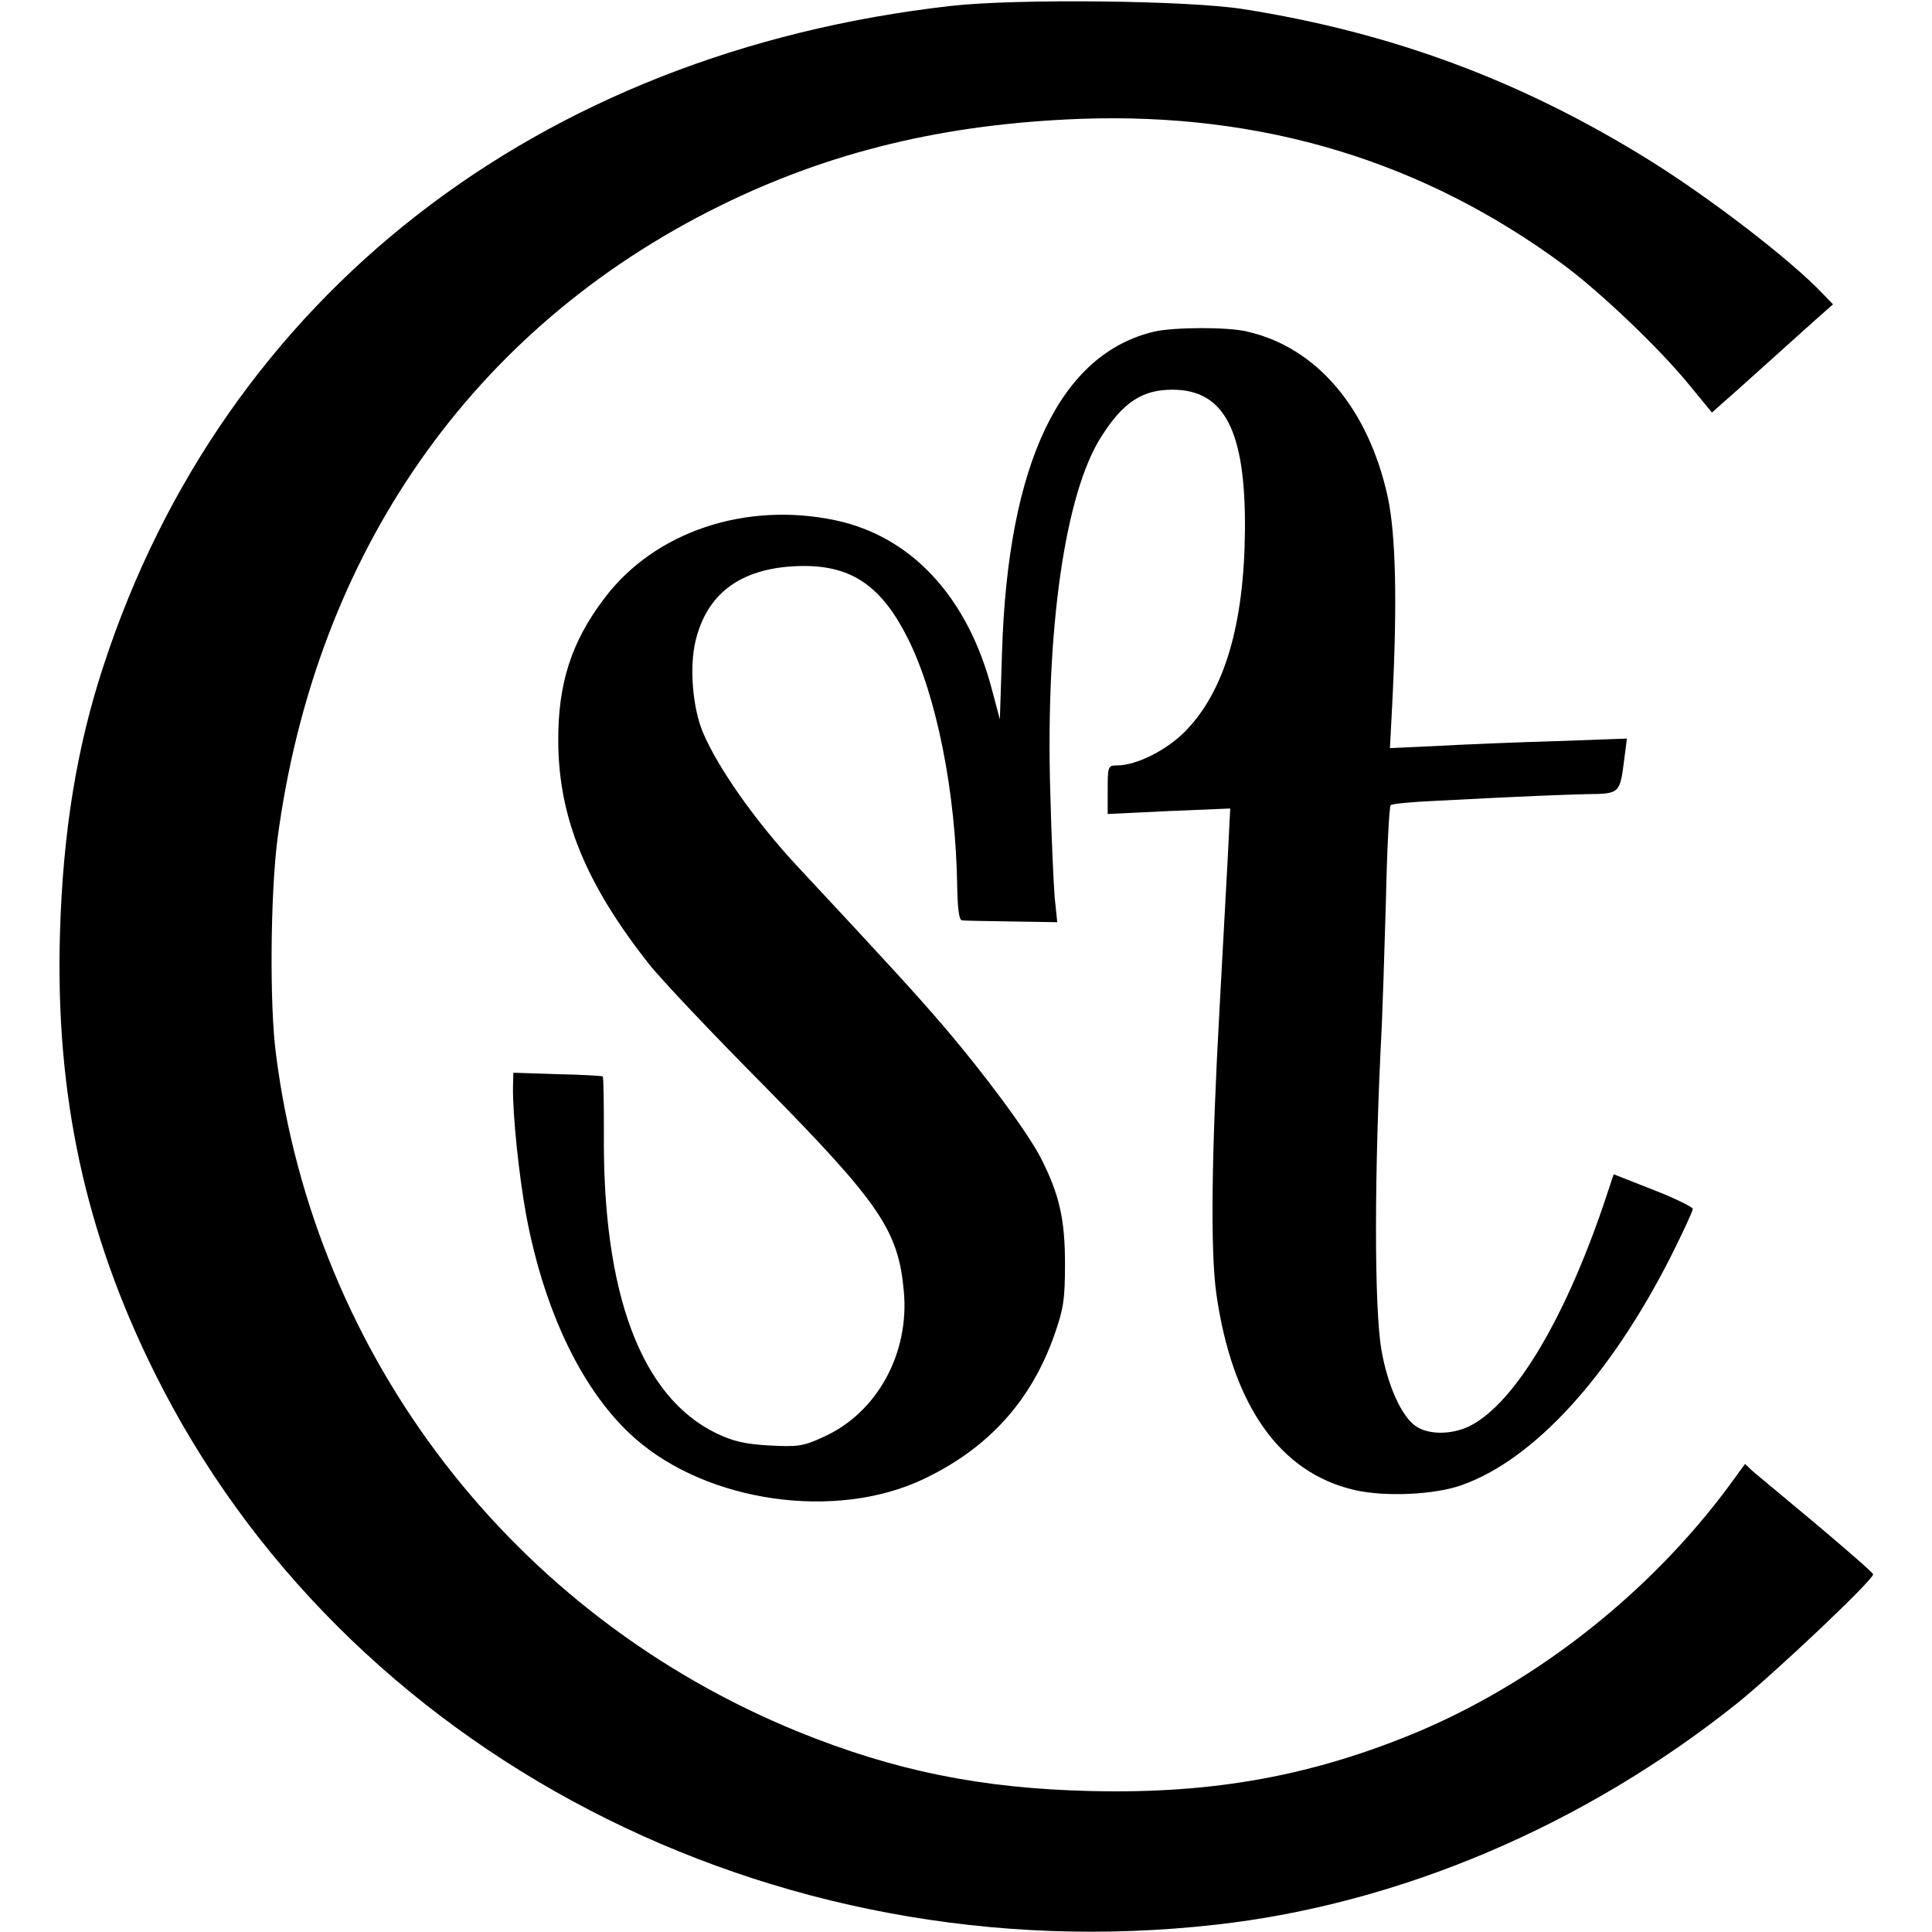 <?xml version="1.0" standalone="no"?>
<!DOCTYPE svg PUBLIC "-//W3C//DTD SVG 20010904//EN"
 "http://www.w3.org/TR/2001/REC-SVG-20010904/DTD/svg10.dtd">
<svg version="1.0" xmlns="http://www.w3.org/2000/svg"
 width="525pt" height="525pt" viewBox="0 0 525 525"
 preserveAspectRatio="xMidYMid meet">
<g transform="translate(0,525) scale(0.1,-0.1)"
fill="#000000" stroke="none">
<path d="M2585 5234 c-1125 -127 -1976 -789 -2304 -1794 -73 -222 -110 -453
-118 -725 -13 -439 68 -815 257 -1195 512 -1032 1676 -1637 2885 -1500 498 56
999 269 1415 601 102 82 370 335 370 351 0 4 -69 64 -152 134 -84 70 -163 136
-175 146 l-21 20 -43 -59 c-213 -288 -516 -528 -839 -666 -289 -122 -561 -172
-895 -164 -299 7 -535 55 -798 162 -773 316 -1312 1016 -1417 1840 -18 134
-15 438 4 585 103 778 530 1389 1201 1720 300 148 611 223 980 237 495 18 934
-115 1317 -399 99 -74 259 -226 340 -326 l60 -73 36 32 c21 18 75 67 122 109
47 42 104 94 128 115 l43 38 -28 29 c-86 91 -306 260 -470 362 -347 216 -699
347 -1103 411 -149 24 -618 29 -795 9z"/>
<path d="M3137 4349 c-256 -60 -398 -357 -414 -869 l-6 -185 -22 83 c-66 250
-218 414 -424 458 -245 52 -492 -31 -628 -211 -90 -118 -127 -232 -126 -390 1
-207 75 -387 246 -604 33 -42 174 -191 313 -331 314 -319 365 -393 380 -558
16 -170 -73 -332 -219 -397 -54 -25 -68 -27 -146 -23 -67 4 -98 11 -144 33
-205 99 -310 380 -306 818 0 82 -1 150 -3 152 -1 1 -57 5 -123 6 l-120 4 -1
-40 c-1 -74 16 -239 36 -348 50 -266 156 -483 296 -606 198 -174 545 -223 782
-111 178 84 295 214 358 395 24 68 28 96 28 190 0 121 -15 188 -64 285 -35 70
-155 232 -269 365 -74 86 -137 155 -398 435 -111 120 -212 263 -253 360 -28
67 -37 178 -20 248 32 134 129 202 291 204 134 1 215 -55 286 -197 78 -155
130 -418 134 -670 1 -63 5 -95 13 -96 6 -1 67 -2 135 -3 l124 -2 -7 67 c-3 38
-9 166 -12 286 -13 443 40 813 139 967 59 93 111 127 193 127 141 0 199 -111
197 -381 -2 -258 -56 -439 -162 -547 -51 -52 -133 -93 -186 -93 -24 0 -25 -3
-25 -66 l0 -66 166 8 167 7 -7 -139 c-4 -76 -14 -258 -22 -404 -22 -396 -25
-657 -9 -774 43 -304 172 -488 376 -535 82 -19 217 -13 290 13 197 69 404 296
569 621 33 66 60 124 60 130 0 5 -49 29 -108 52 l-107 42 -14 -42 c-111 -341
-254 -582 -379 -643 -48 -23 -110 -23 -144 0 -39 26 -77 110 -94 207 -20 115
-20 486 1 884 2 44 7 195 11 335 3 140 9 258 13 262 3 4 60 9 126 12 249 13
332 16 408 18 89 1 89 1 101 97 l7 54 -193 -7 c-106 -3 -251 -9 -322 -13
l-129 -6 7 134 c13 265 9 446 -13 549 -53 241 -193 406 -382 449 -53 13 -199
12 -252 0z"/>
</g>
</svg>
